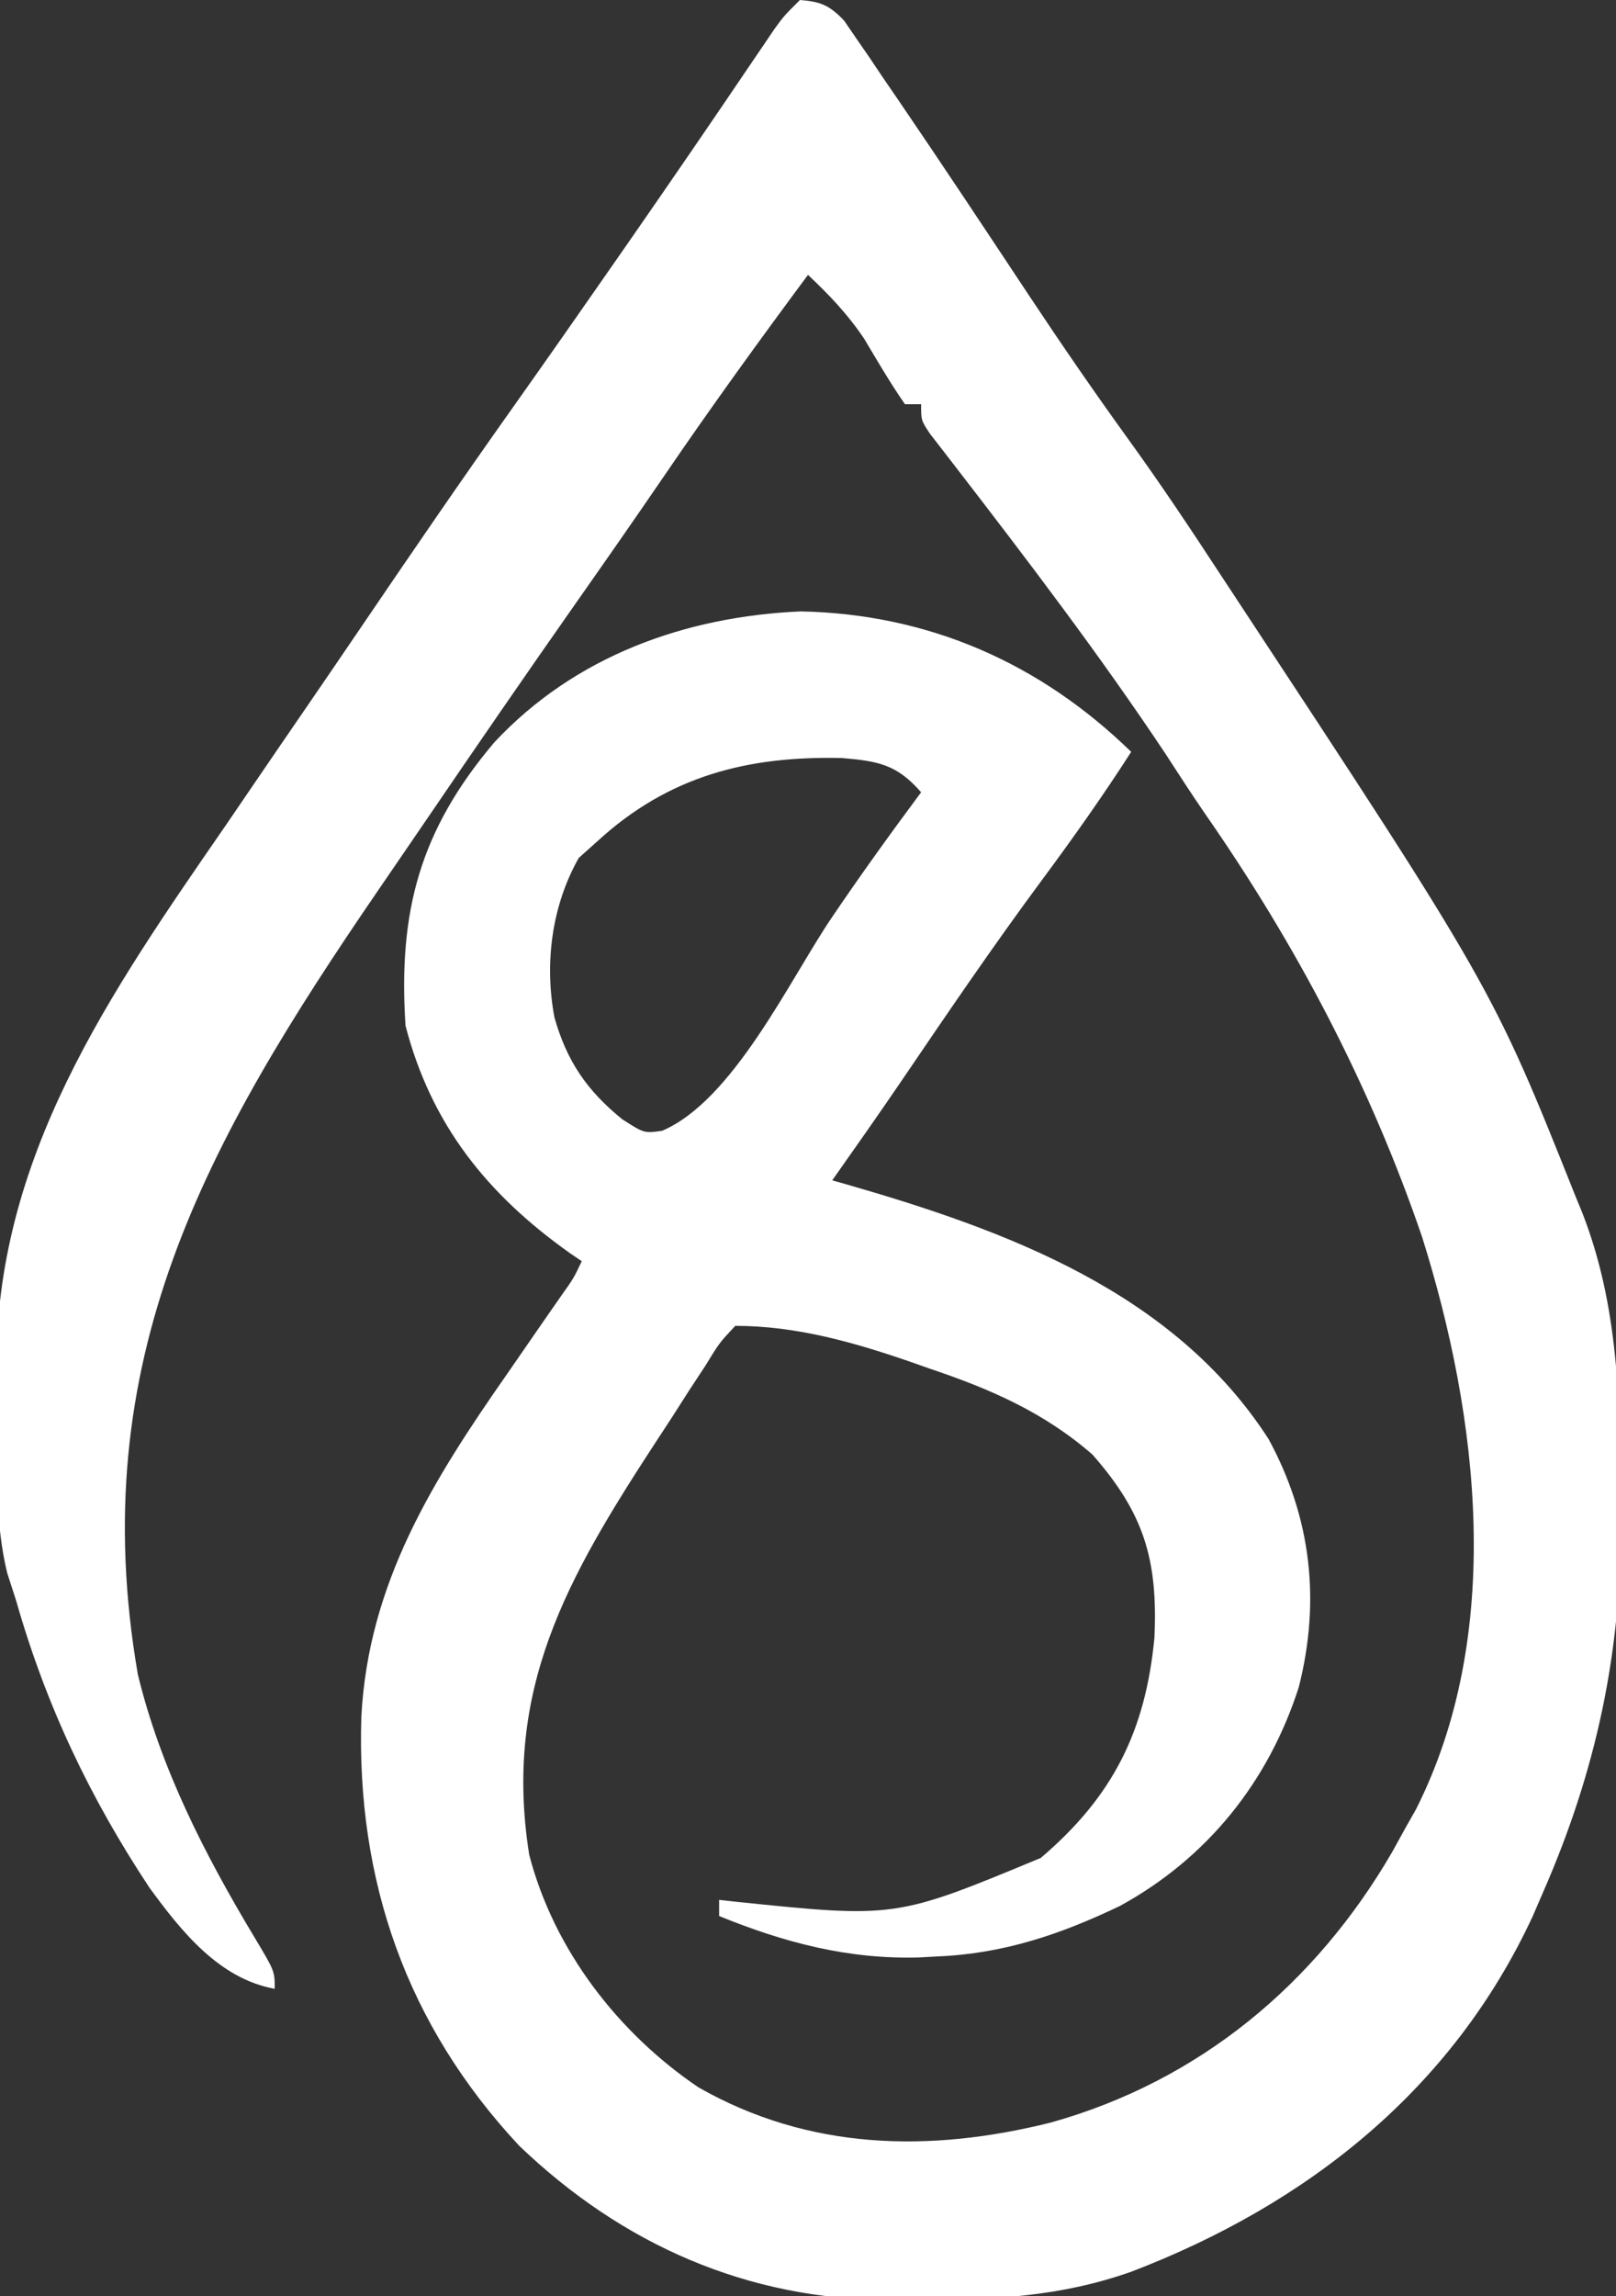 <svg xmlns="http://www.w3.org/2000/svg" width="200" height="284"><rect width="100%" height="100%" fill="#333333" stroke="none"/><path d="M0 0 C2.585 0.197 3.696 0.679 5.485 2.569 C5.949 3.249 6.413 3.928 6.891 4.629 C7.427 5.405 7.964 6.181 8.517 6.98 C9.375 8.258 9.375 8.258 10.25 9.562 C10.856 10.446 11.461 11.329 12.085 12.239 C17.565 20.264 22.932 28.368 28.3 36.468 C32.324 42.531 36.433 48.511 40.698 54.406 C44.624 59.836 48.333 65.394 52 71 C52.403 71.611 52.806 72.223 53.221 72.853 C85.663 122.107 85.663 122.107 96 148 C96.402 148.976 96.402 148.976 96.812 149.973 C101.338 161.535 101.493 173.377 101.562 185.625 C101.571 186.405 101.58 187.185 101.59 187.989 C101.714 204.275 98.557 219.02 92 234 C91.571 234.994 91.141 235.988 90.699 237.012 C80.771 258.406 62.861 272.635 41 281 C32.365 284.04 24.231 284.488 15.125 284.438 C13.853 284.457 12.58 284.477 11.27 284.498 C-6.462 284.489 -21.986 277.651 -34.758 265.402 C-48.715 250.448 -54.9 232.609 -54.281 212.367 C-53.419 195.827 -45.453 183.138 -36.188 169.875 C-34.658 167.666 -33.132 165.454 -31.605 163.242 C-30.937 162.282 -30.268 161.321 -29.579 160.332 C-28.001 158.111 -28.001 158.111 -27 156 C-27.727 155.507 -27.727 155.507 -28.469 155.004 C-38.684 147.755 -45.624 139.139 -48.812 126.875 C-49.731 112.793 -47.067 102.735 -37.812 91.812 C-27.869 81.176 -14.243 76.25 0.125 75.625 C16.003 75.963 29.739 82.039 41 93 C37.506 98.44 33.788 103.684 29.938 108.875 C23.874 117.064 18.155 125.476 12.43 133.903 C9.66 137.964 6.833 141.983 4 146 C4.874 146.247 4.874 146.247 5.766 146.5 C25.612 152.212 46.286 159.835 58 178 C63.277 187.703 64.459 197.968 61.742 208.688 C57.983 220.399 50.425 229.833 39.605 235.754 C32.231 239.281 25.194 241.662 17 242 C16.272 242.04 15.543 242.08 14.793 242.121 C6.01 242.383 -1.919 240.292 -10 237 C-10 236.34 -10 235.68 -10 235 C-9.357 235.072 -8.714 235.144 -8.051 235.219 C11.838 237.278 11.838 237.278 29.812 229.812 C38.716 222.231 42.776 214.149 43.875 202.562 C44.316 192.894 42.573 187.171 36.207 179.922 C30.218 174.706 23.59 171.822 16.125 169.312 C14.874 168.871 14.874 168.871 13.598 168.42 C6.546 165.995 -0.506 164 -8 164 C-9.957 166.084 -9.957 166.084 -11.68 168.898 C-12.362 169.936 -13.044 170.974 -13.746 172.043 C-14.8 173.692 -14.8 173.692 -15.875 175.375 C-16.57 176.436 -17.265 177.497 -17.98 178.59 C-28.745 195.112 -36.761 208.95 -33.5 229.438 C-30.433 241.207 -22.488 251.476 -12.562 258.188 C1.147 266.006 16.081 266.285 31.058 262.543 C49.431 257.402 63.801 245.426 73.285 229.105 C73.851 228.081 74.417 227.056 75 226 C75.411 225.274 75.822 224.549 76.246 223.801 C87.212 202.082 84.025 175.314 77 153 C70.581 134.231 61.451 116.902 50.138 100.651 C48.46 98.216 46.862 95.729 45.25 93.25 C37.087 80.988 28.098 69.201 19.102 57.539 C18.614 56.907 18.127 56.276 17.625 55.625 C17.122 54.978 16.62 54.331 16.102 53.664 C15 52 15 52 15 50 C14.34 50 13.68 50 13 50 C11.175 47.376 9.585 44.64 7.949 41.895 C5.911 38.868 3.651 36.496 1 34 C-5.036 42.126 -10.96 50.309 -16.666 58.671 C-20.36 64.082 -24.109 69.451 -27.875 74.812 C-34.044 83.607 -40.135 92.451 -46.18 101.331 C-48.219 104.321 -50.266 107.307 -52.312 110.293 C-73.507 141.257 -88.649 168.266 -81.938 207.125 C-79.108 218.773 -73.632 229.439 -67.49 239.66 C-65 243.814 -65 243.814 -65 246 C-71.866 244.767 -76.56 238.901 -80.5 233.5 C-87.902 222.329 -93.326 210.888 -97 198 C-97.366 196.867 -97.732 195.734 -98.109 194.566 C-99.579 188.528 -99.372 182.246 -99.371 176.066 C-99.375 173.9 -99.411 171.736 -99.449 169.57 C-99.664 143.202 -85.436 122.913 -71 102 C-69.866 100.339 -68.733 98.678 -67.602 97.016 C-65.502 93.933 -63.395 90.855 -61.281 87.781 C-58.938 84.371 -56.606 80.954 -54.281 77.531 C-48.134 68.482 -41.956 59.461 -35.626 50.538 C-31.407 44.589 -27.229 38.612 -23.062 32.625 C-22.39 31.658 -21.717 30.691 -21.023 29.695 C-15.965 22.415 -10.951 15.105 -5.985 7.762 C-5.487 7.03 -4.989 6.298 -4.477 5.543 C-4.044 4.904 -3.612 4.265 -3.167 3.606 C-2 2 -2 2 0 0 Z M-25 104 C-25.784 104.701 -26.567 105.403 -27.375 106.125 C-30.726 112.053 -31.643 119.195 -30.375 125.875 C-28.832 131.277 -26.376 134.882 -22 138.438 C-19.275 140.187 -19.275 140.187 -17.059 139.871 C-8.283 136.158 -1.29 121.247 3.891 113.574 C7.466 108.287 11.19 103.122 15 98 C11.994 94.543 9.653 94.14 5.188 93.762 C-6.496 93.49 -16.263 96.001 -25 104 Z " fill="#FFFFFF" transform="translate(99,0)"></path></svg>